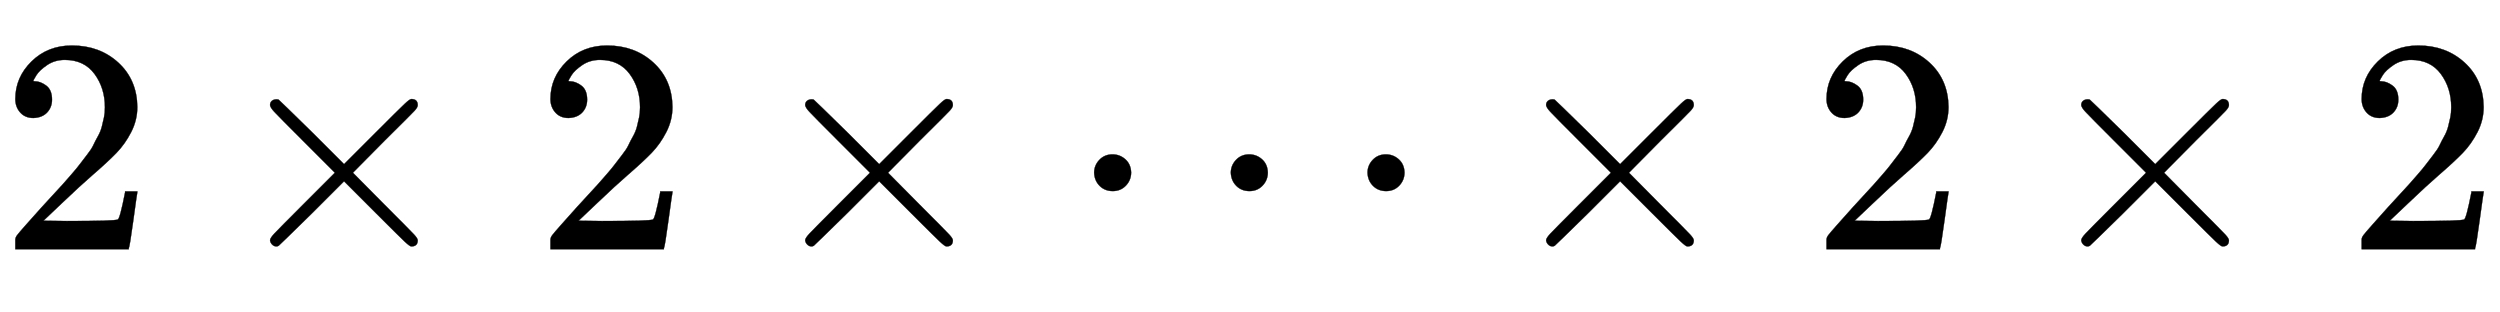 <svg xmlns:xlink="http://www.w3.org/1999/xlink" width="13.425ex" height="1.676ex" style="vertical-align: -0.338ex;" viewBox="0 -576.1 5780 721.6" role="img" focusable="false" xmlns="http://www.w3.org/2000/svg" aria-labelledby="MathJax-SVG-1-Title">
<title id="MathJax-SVG-1-Title">{\displaystyle \scriptstyle 2\,\times \,2\,\times \,\cdots \,\times \,2\,\times \,2}</title>
<defs aria-hidden="true">
<path stroke-width="1" id="E1-MJMAIN-32" d="M109 429Q82 429 66 447T50 491Q50 562 103 614T235 666Q326 666 387 610T449 465Q449 422 429 383T381 315T301 241Q265 210 201 149L142 93L218 92Q375 92 385 97Q392 99 409 186V189H449V186Q448 183 436 95T421 3V0H50V19V31Q50 38 56 46T86 81Q115 113 136 137Q145 147 170 174T204 211T233 244T261 278T284 308T305 340T320 369T333 401T340 431T343 464Q343 527 309 573T212 619Q179 619 154 602T119 569T109 550Q109 549 114 549Q132 549 151 535T170 489Q170 464 154 447T109 429Z"></path>
<path stroke-width="1" id="E1-MJMAIN-D7" d="M630 29Q630 9 609 9Q604 9 587 25T493 118L389 222L284 117Q178 13 175 11Q171 9 168 9Q160 9 154 15T147 29Q147 36 161 51T255 146L359 250L255 354Q174 435 161 449T147 471Q147 480 153 485T168 490Q173 490 175 489Q178 487 284 383L389 278L493 382Q570 459 587 475T609 491Q630 491 630 471Q630 464 620 453T522 355L418 250L522 145Q606 61 618 48T630 29Z"></path>
<path stroke-width="1" id="E1-MJMAIN-22EF" d="M78 250Q78 274 95 292T138 310Q162 310 180 294T199 251Q199 226 182 208T139 190T96 207T78 250ZM525 250Q525 274 542 292T585 310Q609 310 627 294T646 251Q646 226 629 208T586 190T543 207T525 250ZM972 250Q972 274 989 292T1032 310Q1056 310 1074 294T1093 251Q1093 226 1076 208T1033 190T990 207T972 250Z"></path>
</defs>
<g stroke="currentColor" fill="currentColor" stroke-width="0" transform="matrix(1 0 0 -1 0 0)" aria-hidden="true">
 <use transform="scale(0.707)" xlink:href="#E1-MJMAIN-32" x="0" y="0"></use>
 <use transform="scale(0.707)" xlink:href="#E1-MJMAIN-D7" x="736" y="0"></use>
 <use transform="scale(0.707)" xlink:href="#E1-MJMAIN-32" x="1750" y="0"></use>
 <use transform="scale(0.707)" xlink:href="#E1-MJMAIN-D7" x="2486" y="0"></use>
 <use transform="scale(0.707)" xlink:href="#E1-MJMAIN-22EF" x="3500" y="0"></use>
 <use transform="scale(0.707)" xlink:href="#E1-MJMAIN-D7" x="4909" y="0"></use>
 <use transform="scale(0.707)" xlink:href="#E1-MJMAIN-32" x="5923" y="0"></use>
 <use transform="scale(0.707)" xlink:href="#E1-MJMAIN-D7" x="6659" y="0"></use>
 <use transform="scale(0.707)" xlink:href="#E1-MJMAIN-32" x="7673" y="0"></use>
</g>
</svg>